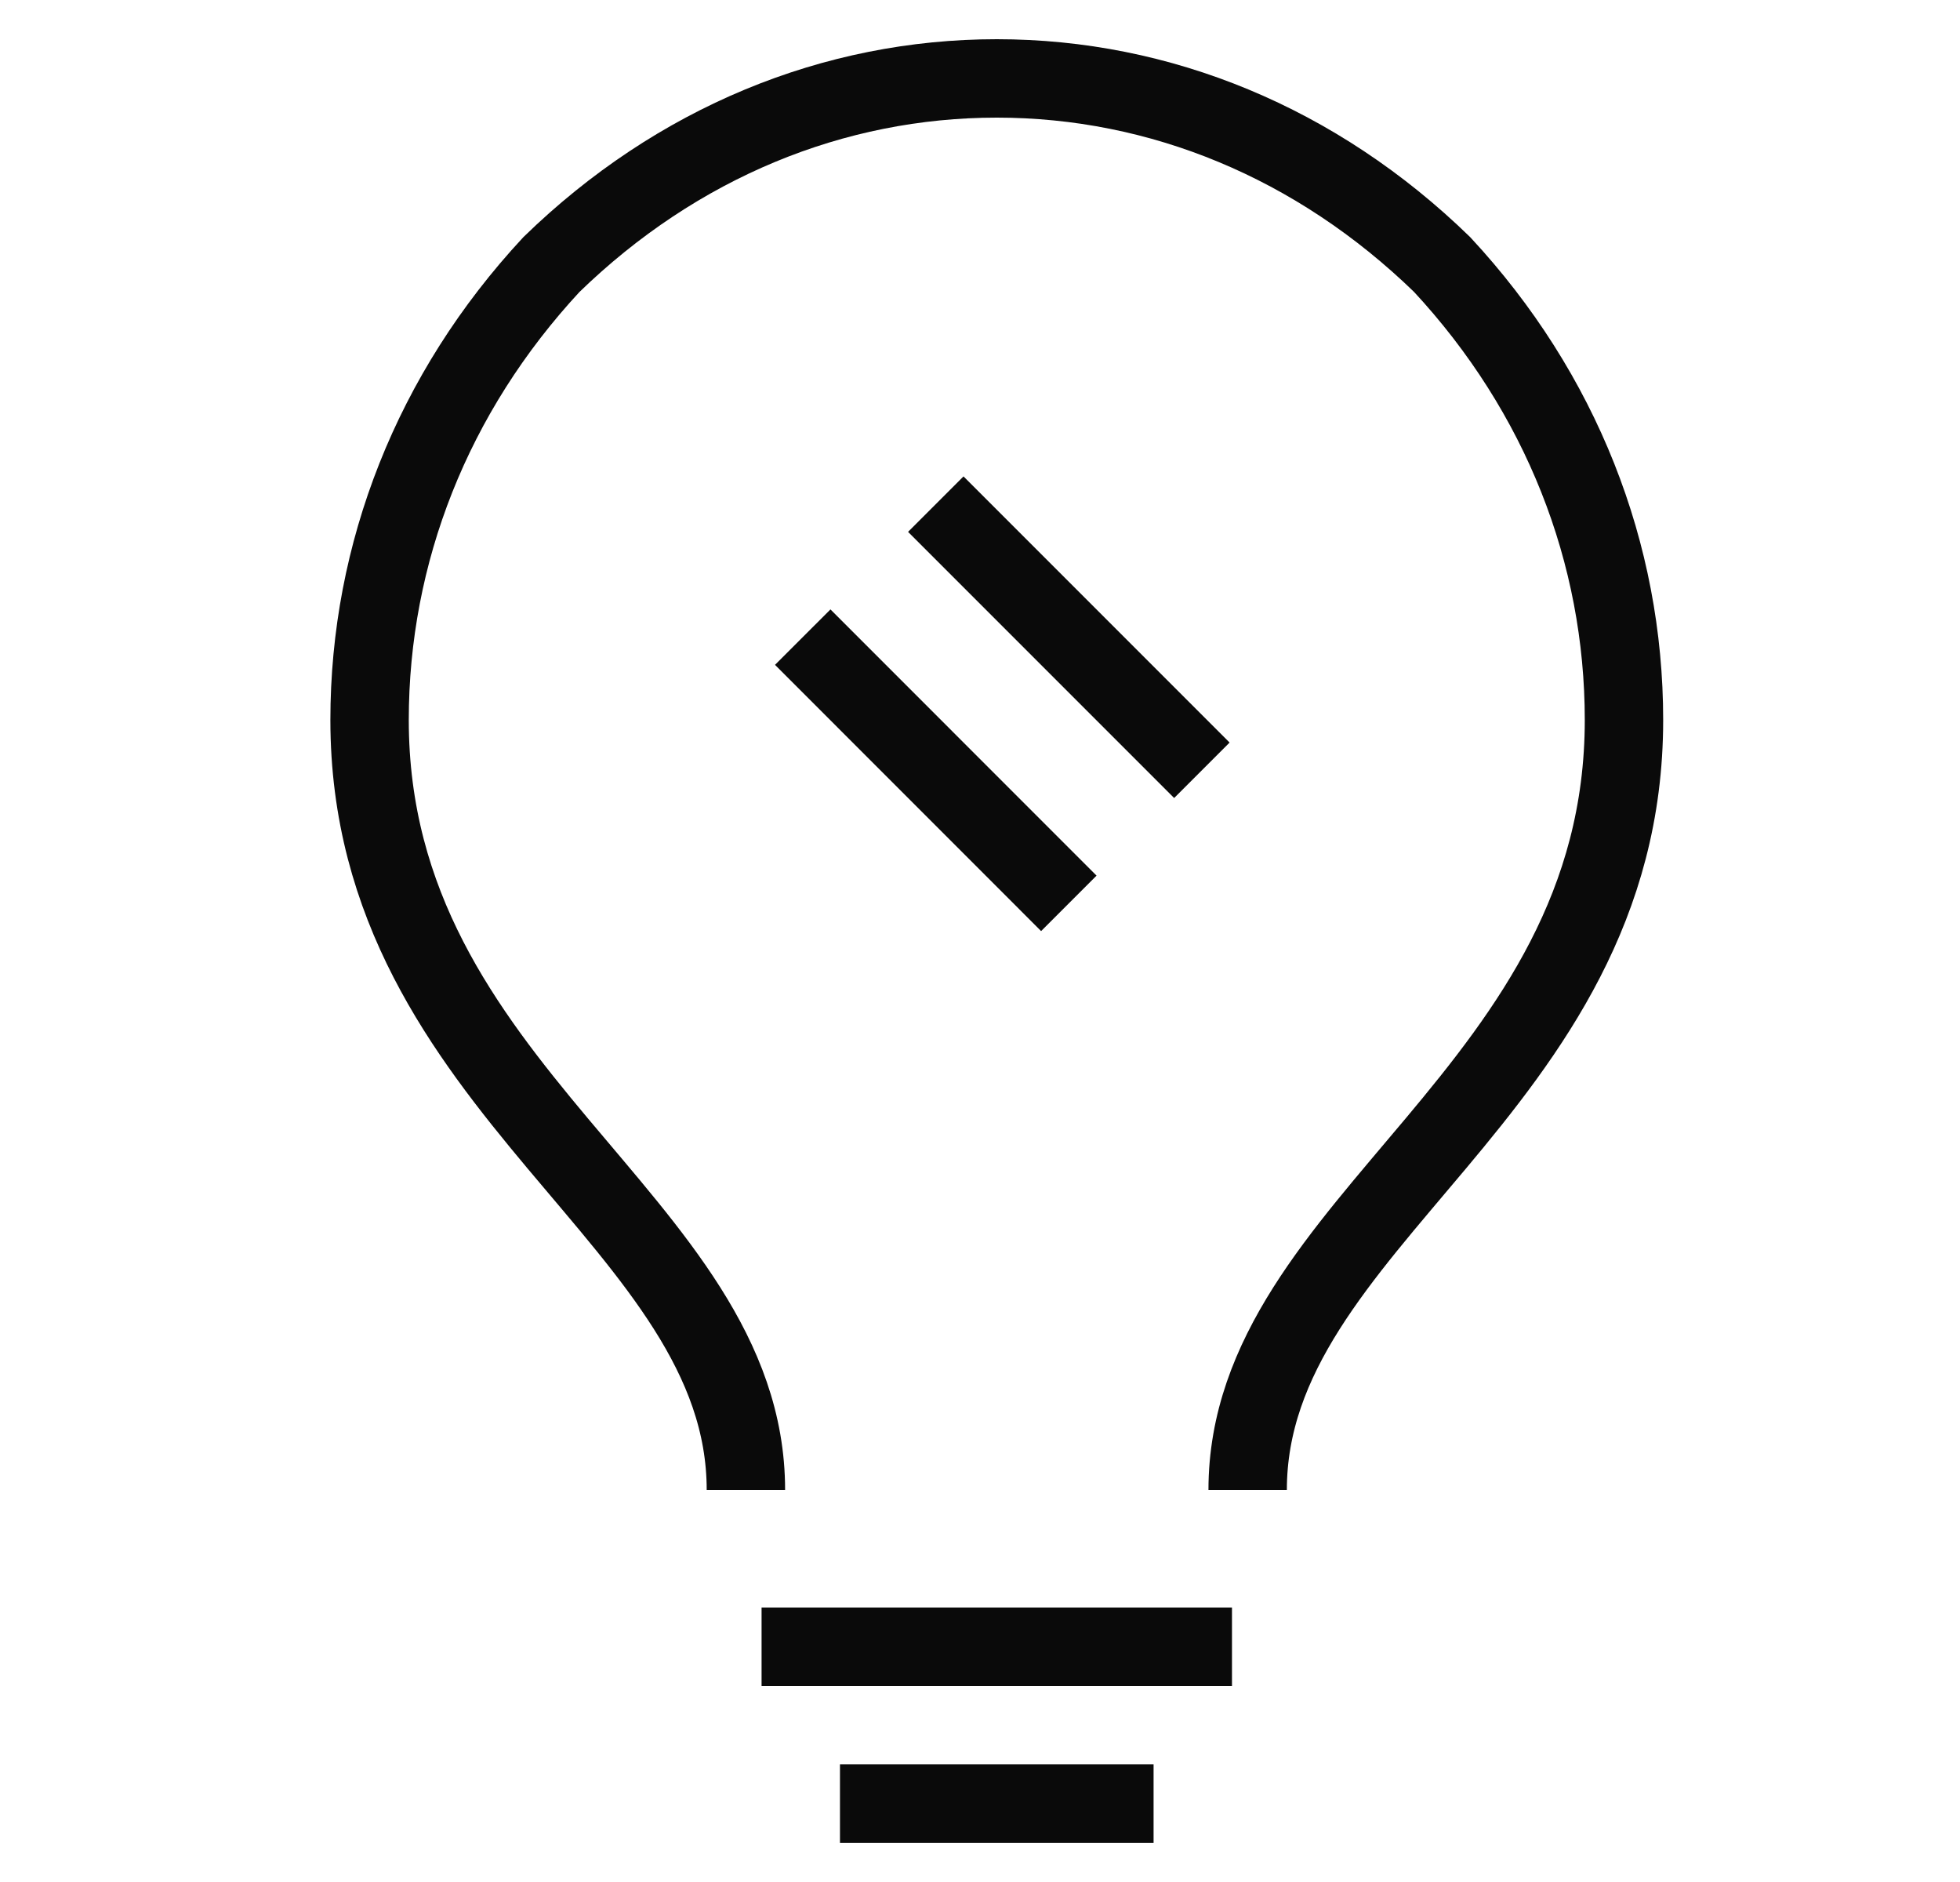 <svg width="25" height="24" viewBox="0 0 25 24" fill="none" xmlns="http://www.w3.org/2000/svg">
<path d="M15.914 19C15.914 15.564 20.714 13.927 20.714 9.182C20.714 7.055 19.914 5.009 18.394 3.373C16.794 1.818 14.794 1 12.714 1C10.634 1 8.634 1.818 7.034 3.373C5.514 5.009 4.714 7.055 4.714 9.182C4.714 13.927 9.514 15.564 9.514 19" stroke="#0A0A0A" stroke-miterlimit="10"/>
<path d="M15.714 21H9.714" stroke="#0A0A0A" stroke-miterlimit="10"/>
<path d="M14.714 23H10.714" stroke="#0A0A0A" stroke-miterlimit="10"/>
<path d="M13.633 11.52L10.239 8.125" stroke="#0A0A0A" stroke-miterlimit="10"/>
<path d="M15.33 9.823L11.936 6.429" stroke="#0A0A0A" stroke-miterlimit="10"/>
</svg>
